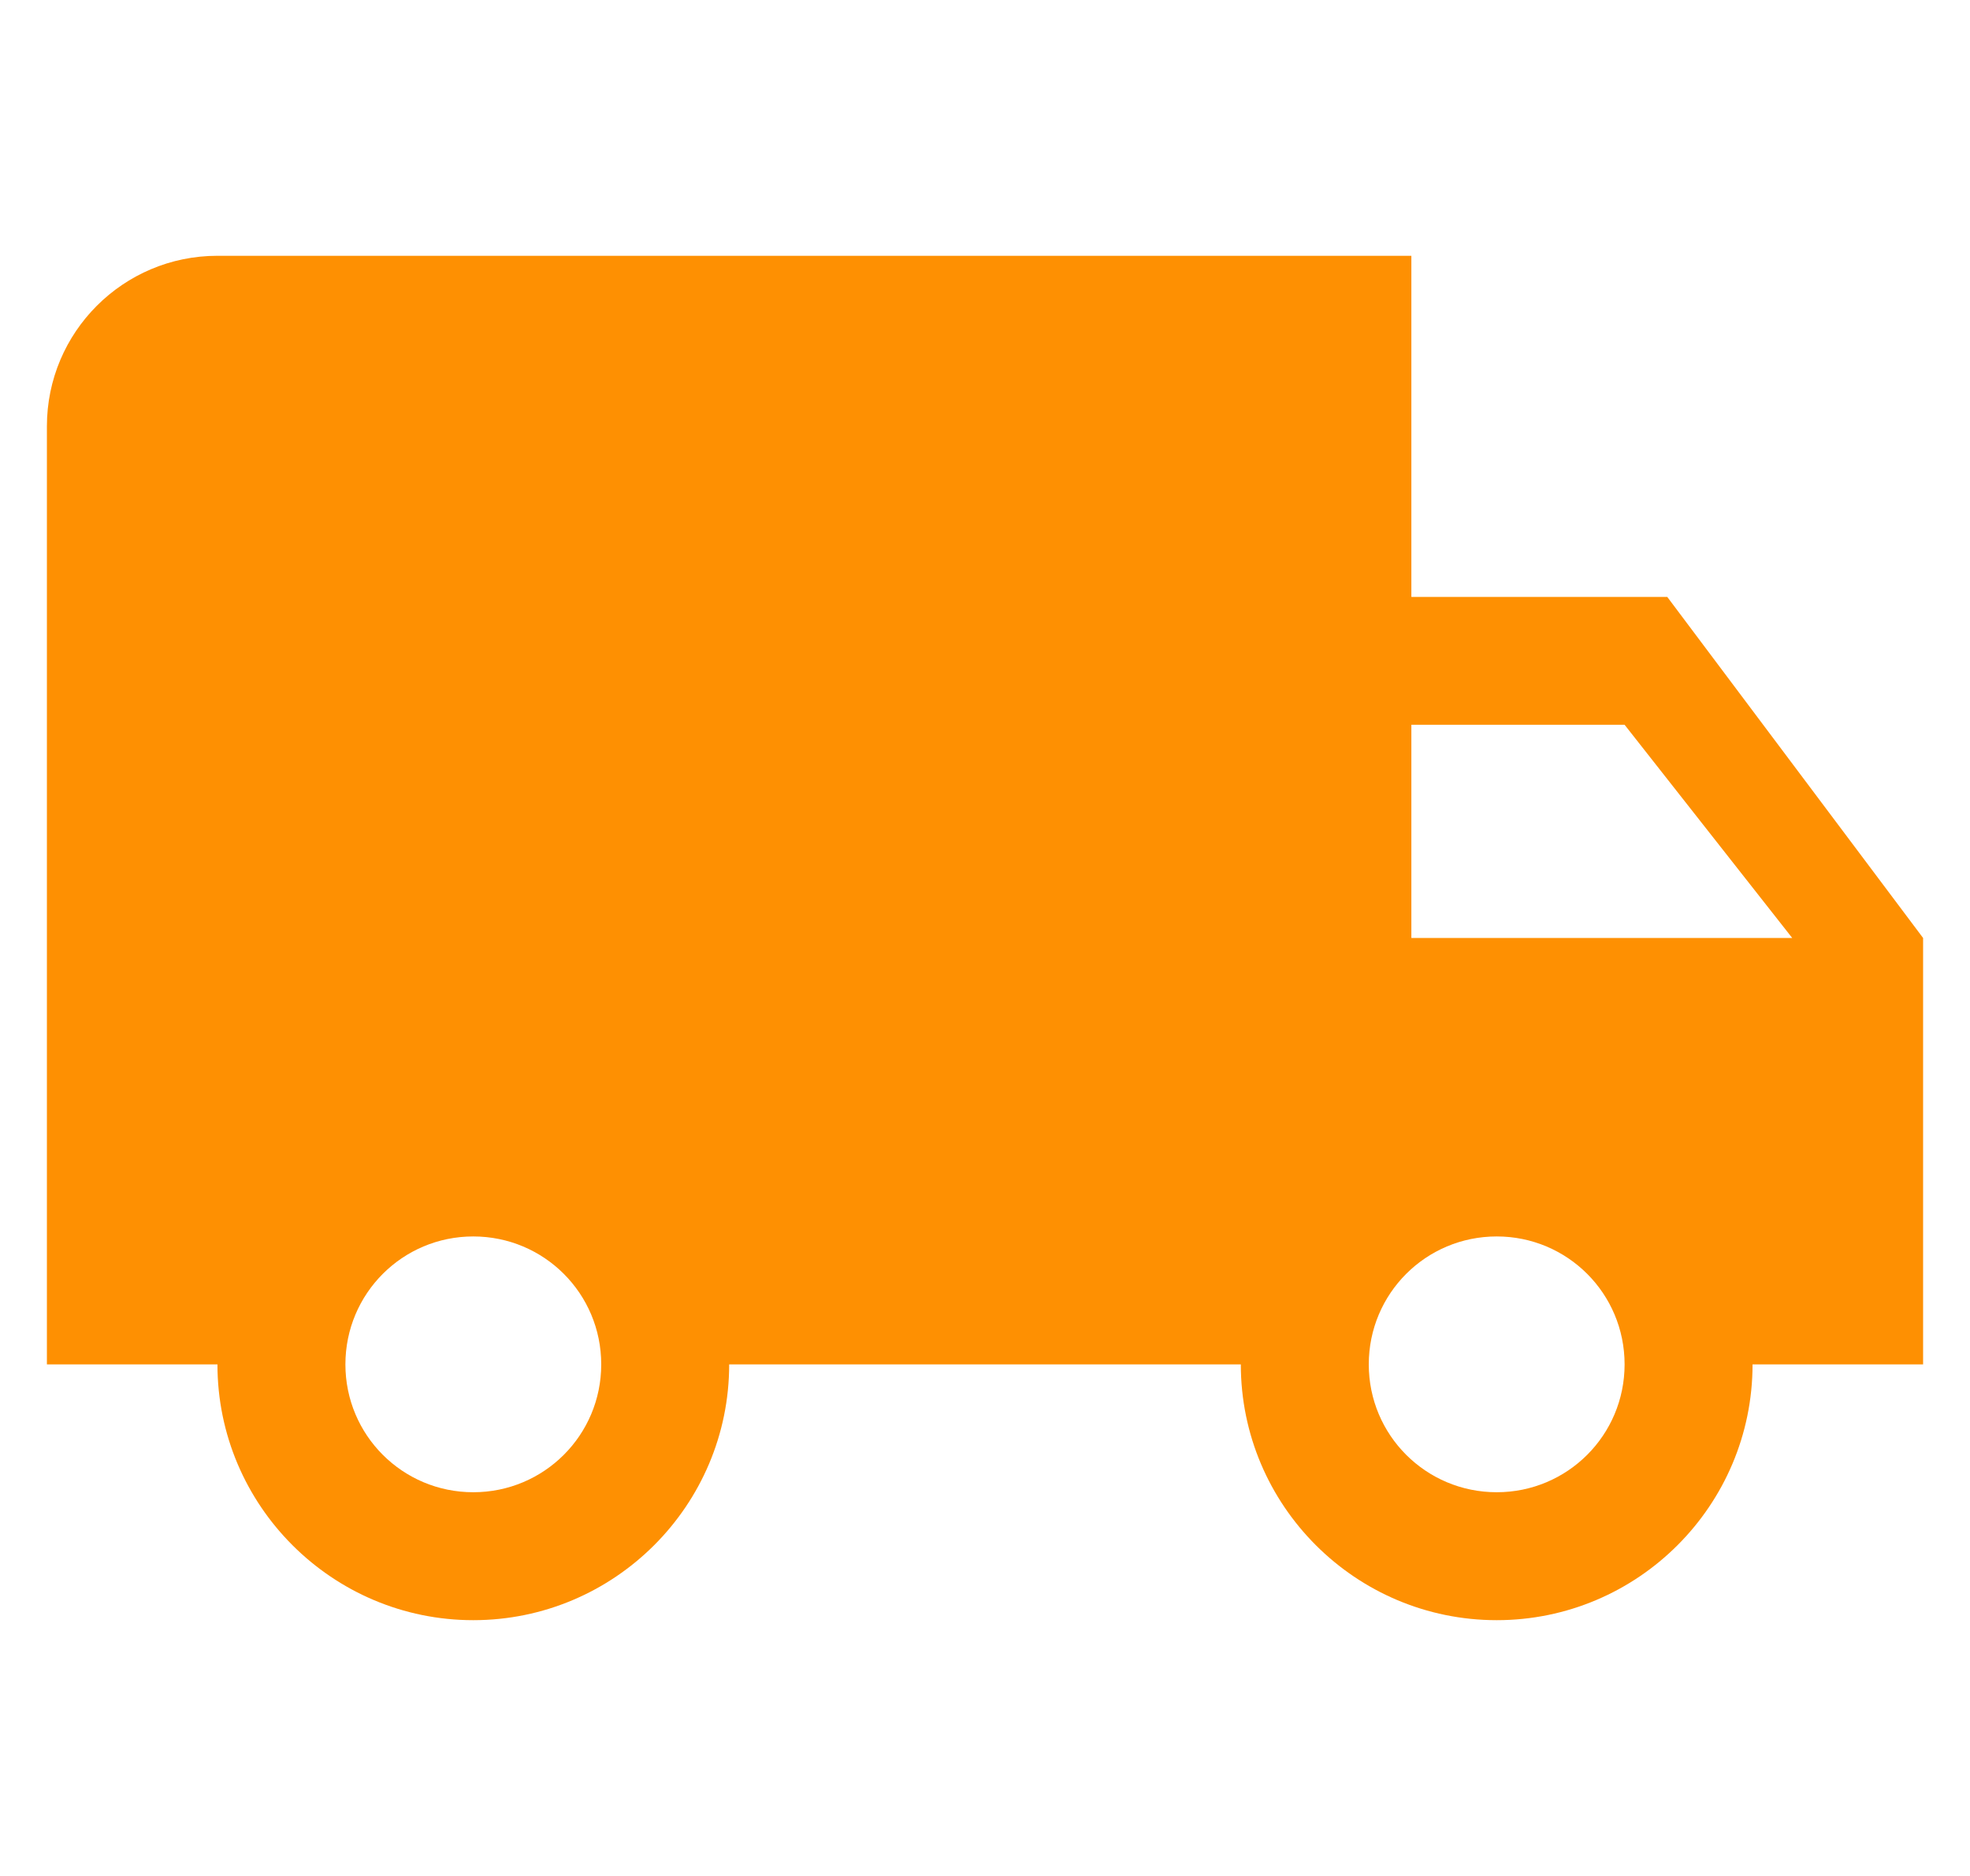 <svg xmlns="http://www.w3.org/2000/svg" fill="none" viewBox="0 0 21 20" height="20" width="21">
<g clip-path="url(#clip0_196_3401)">
<path fill="#FE9002" d="M17.773 6.364H15.045V2.727H2.318C1.314 2.727 0.5 3.541 0.5 4.545V14.546H2.318C2.318 16.05 3.541 17.273 5.045 17.273C6.55 17.273 7.773 16.05 7.773 14.546H13.227C13.227 16.05 14.45 17.273 15.955 17.273C17.459 17.273 18.682 16.05 18.682 14.546H20.5V10L17.773 6.364ZM5.045 15.909C4.291 15.909 3.682 15.3 3.682 14.546C3.682 13.791 4.291 13.182 5.045 13.182C5.8 13.182 6.409 13.791 6.409 14.546C6.409 15.3 5.8 15.909 5.045 15.909ZM15.955 15.909C15.2 15.909 14.591 15.3 14.591 14.546C14.591 13.791 15.2 13.182 15.955 13.182C16.709 13.182 17.318 13.791 17.318 14.546C17.318 15.3 16.709 15.909 15.955 15.909ZM15.045 10V7.727H17.318L19.105 10H15.045Z"></path>
</g>
<defs>
<clipPath id="clip0_196_3401">
<rect transform="translate(0.5)" fill="white" height="20" width="20"></rect>
</clipPath>
</defs>
</svg>
